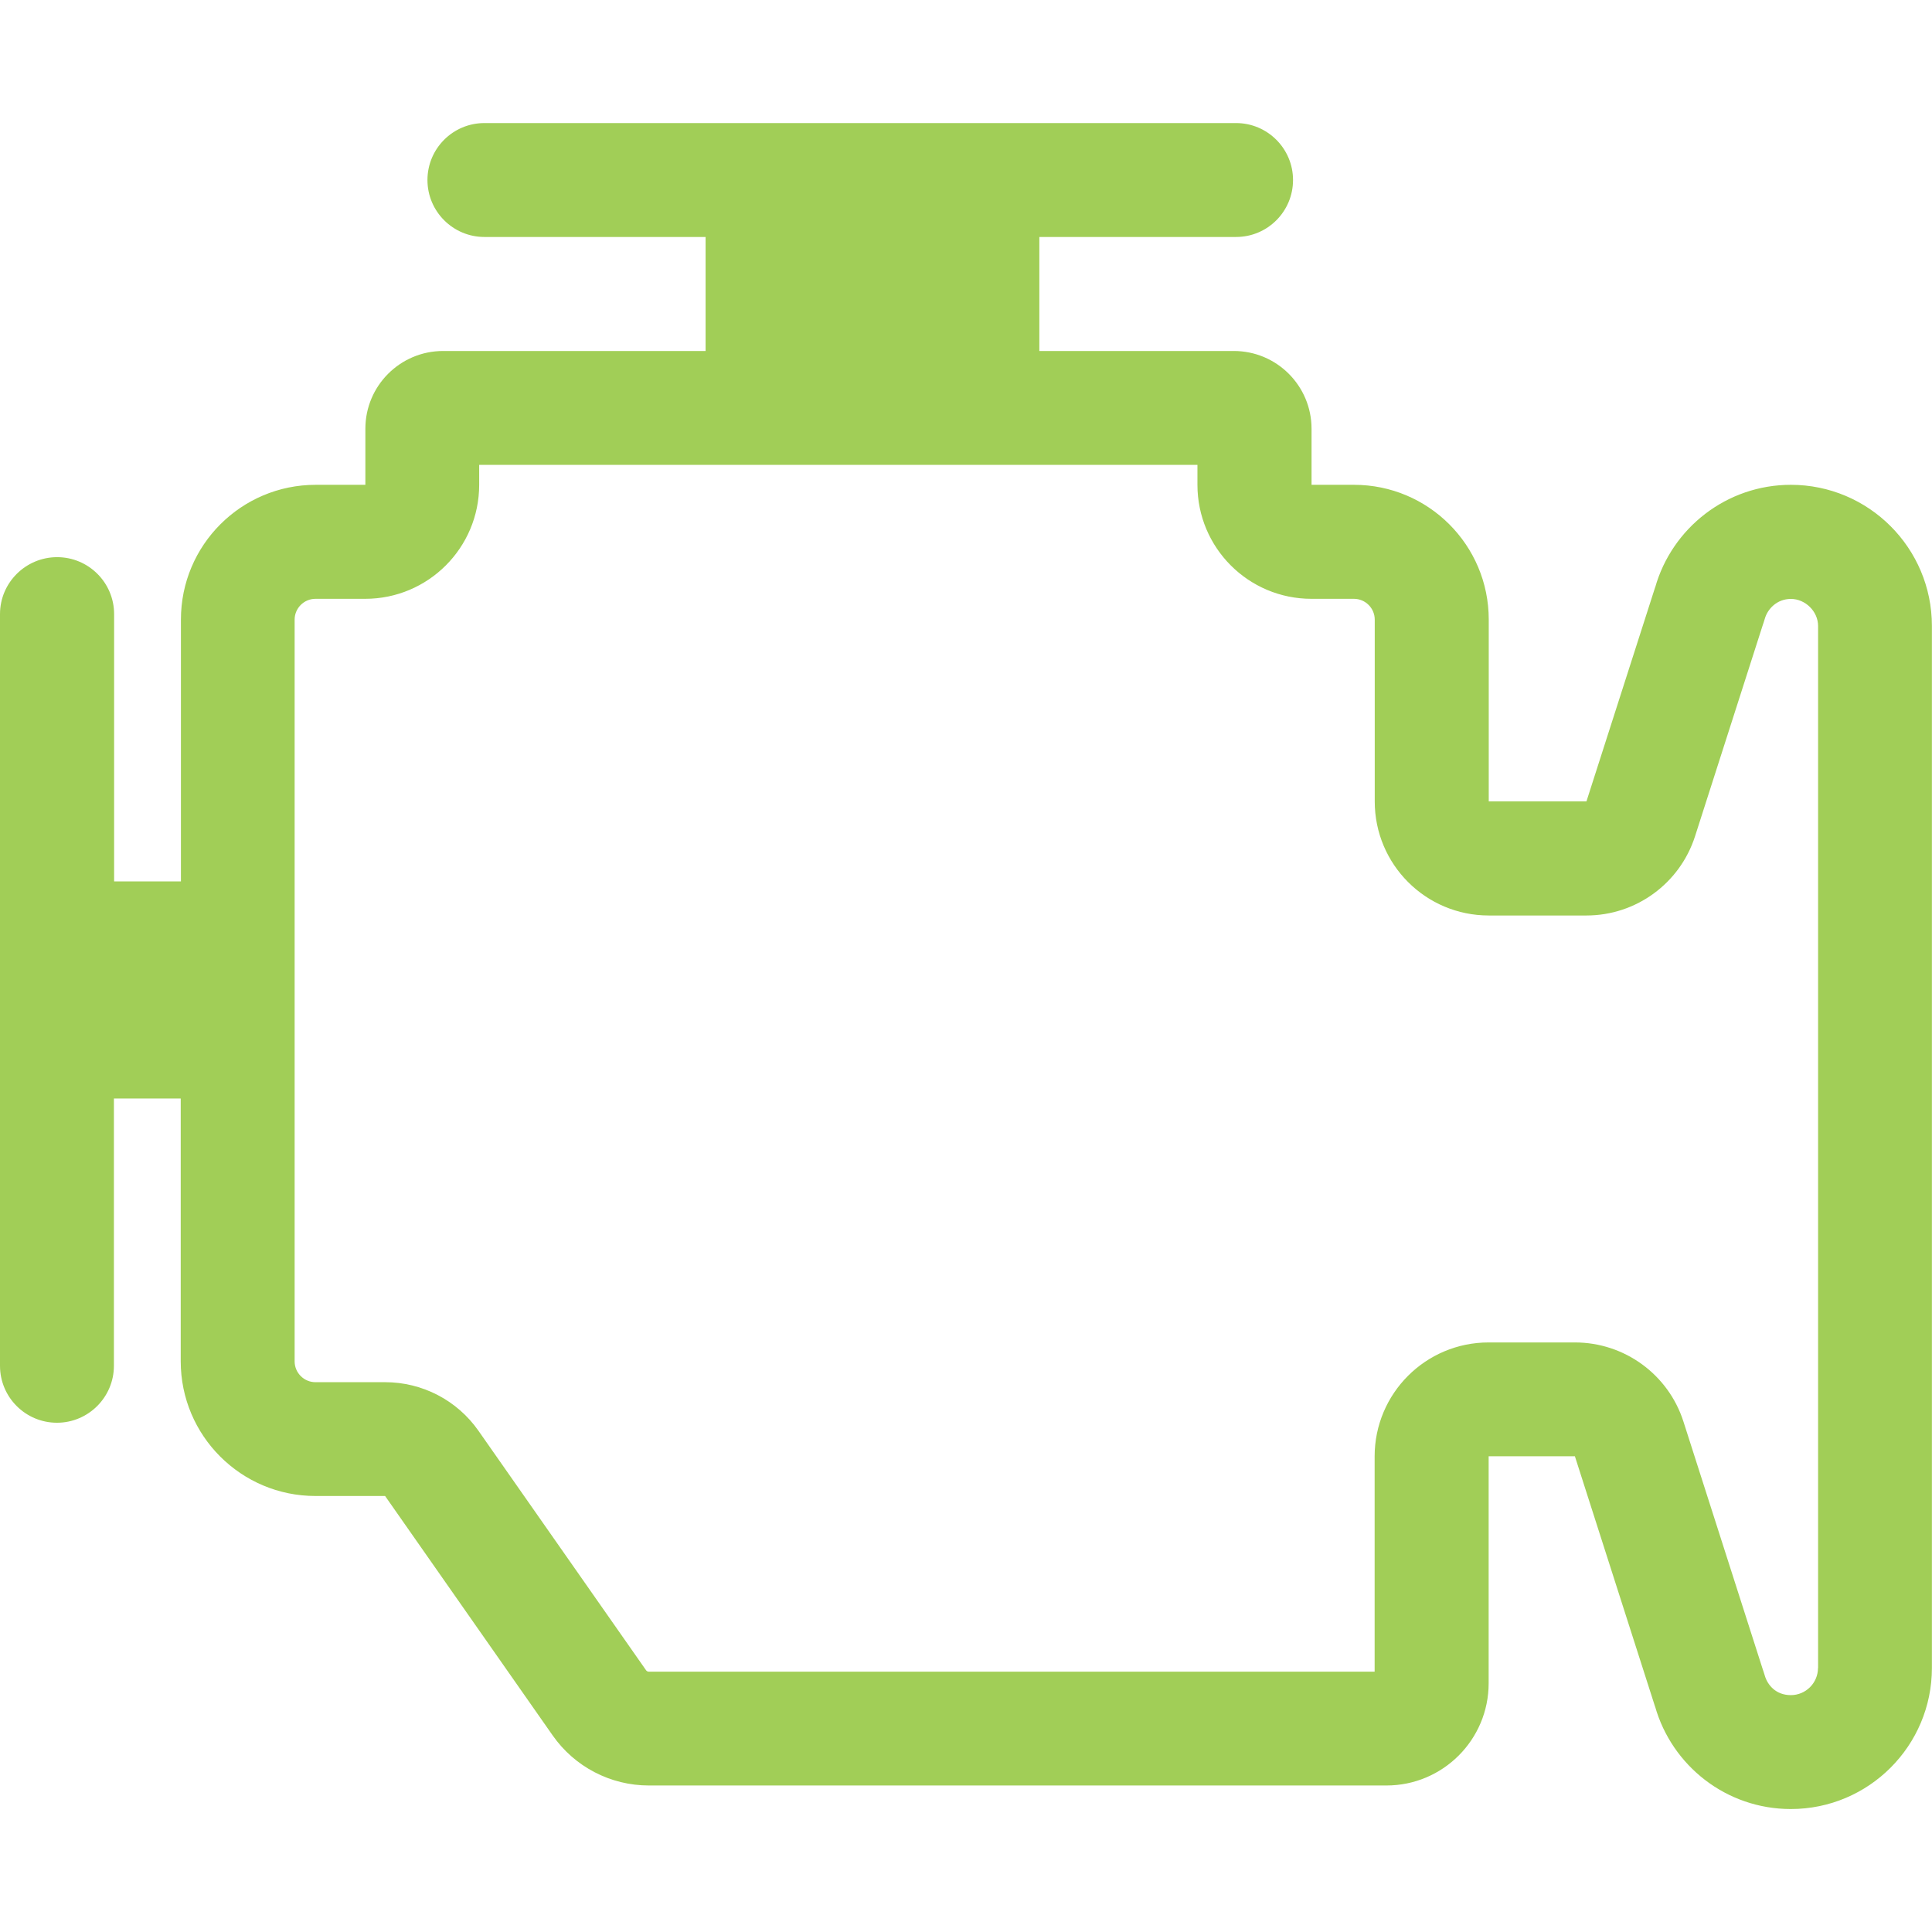 <svg xmlns="http://www.w3.org/2000/svg" id="Layer_1" viewBox="0 0 1920 1920"><path d="M1779.8,481.8h0c-64.1,0-118.2,43.1-134.9,101.9v-.2s-68.3,212.9-68.3,212.9h-97.1v-180.7c0-74-60-133.9-133.9-133.9h-42.2v-55.7c0-42.7-34.6-77.3-77.3-77.3h-193.2v-113.3h195.5c31.3,0,56.6-25.4,56.6-56.6s-25.4-56.6-56.6-56.6H481.4c-31.3,0-56.6,25.4-56.6,56.6s25.4,56.6,56.6,56.6h219.8v113.3h-260.8c-42.7,0-77.3,34.6-77.3,77.3v55.7h-49.4c-74,0-133.9,60-133.9,133.9v260.2h-66.4v-265.6c0-31.3-25.4-56.6-56.6-56.6S0,579,0,610.3v747c0,31.3,25.4,56.6,56.6,56.6s56.6-25.4,56.6-56.6v-265.6h66.4v261.1c0,74,60,133.9,133.9,133.9h69.2l166.5,237.9c21.8,31.2,57.5,49.8,95.6,49.8h733c56.1,0,101.6-45.5,101.6-101.6v-225.6h85.7l79.7,248.9v-.2c16.7,58.8,70.7,101.9,134.9,101.9h0c77.4,0,140.2-62.8,140.2-140.2V622c0-77.4-62.8-140.2-140.2-140.2ZM1806.7,1657.6c0,14.9-12.1,27-27,27s-23.2-10.1-25.9-19.5c-.7-2.3-1.4-4.6-2.2-6.8l-78.6-245.5c-15-46.9-58.6-78.7-107.9-78.7h-85.7c-62.6,0-113.3,50.7-113.3,113.3v213.9h-721.3c-1.1,0-2.2-.6-2.8-1.5l-166.5-237.9c-21.2-30.3-55.8-48.3-92.8-48.3h-69.2c-11.4,0-20.7-9.3-20.7-20.7v-737.1c0-11.4,9.3-20.7,20.7-20.7h49.4c62.6,0,113.3-50.7,113.3-113.3v-19.8h713.8v19.8c0,62.6,50.7,113.3,113.3,113.3h42.2c11.4,0,20.7,9.3,20.7,20.7v180.7c0,62.6,50.7,113.3,113.3,113.3h97.1c49.2,0,92.8-31.8,107.9-78.7l67.2-209.6c.8-2.2,1.5-4.5,2.2-6.8,2.7-9.4,11.9-19.5,25.9-19.5s27,12.1,27,27v1035.6Z" fill="#a1ce57"></path></svg>